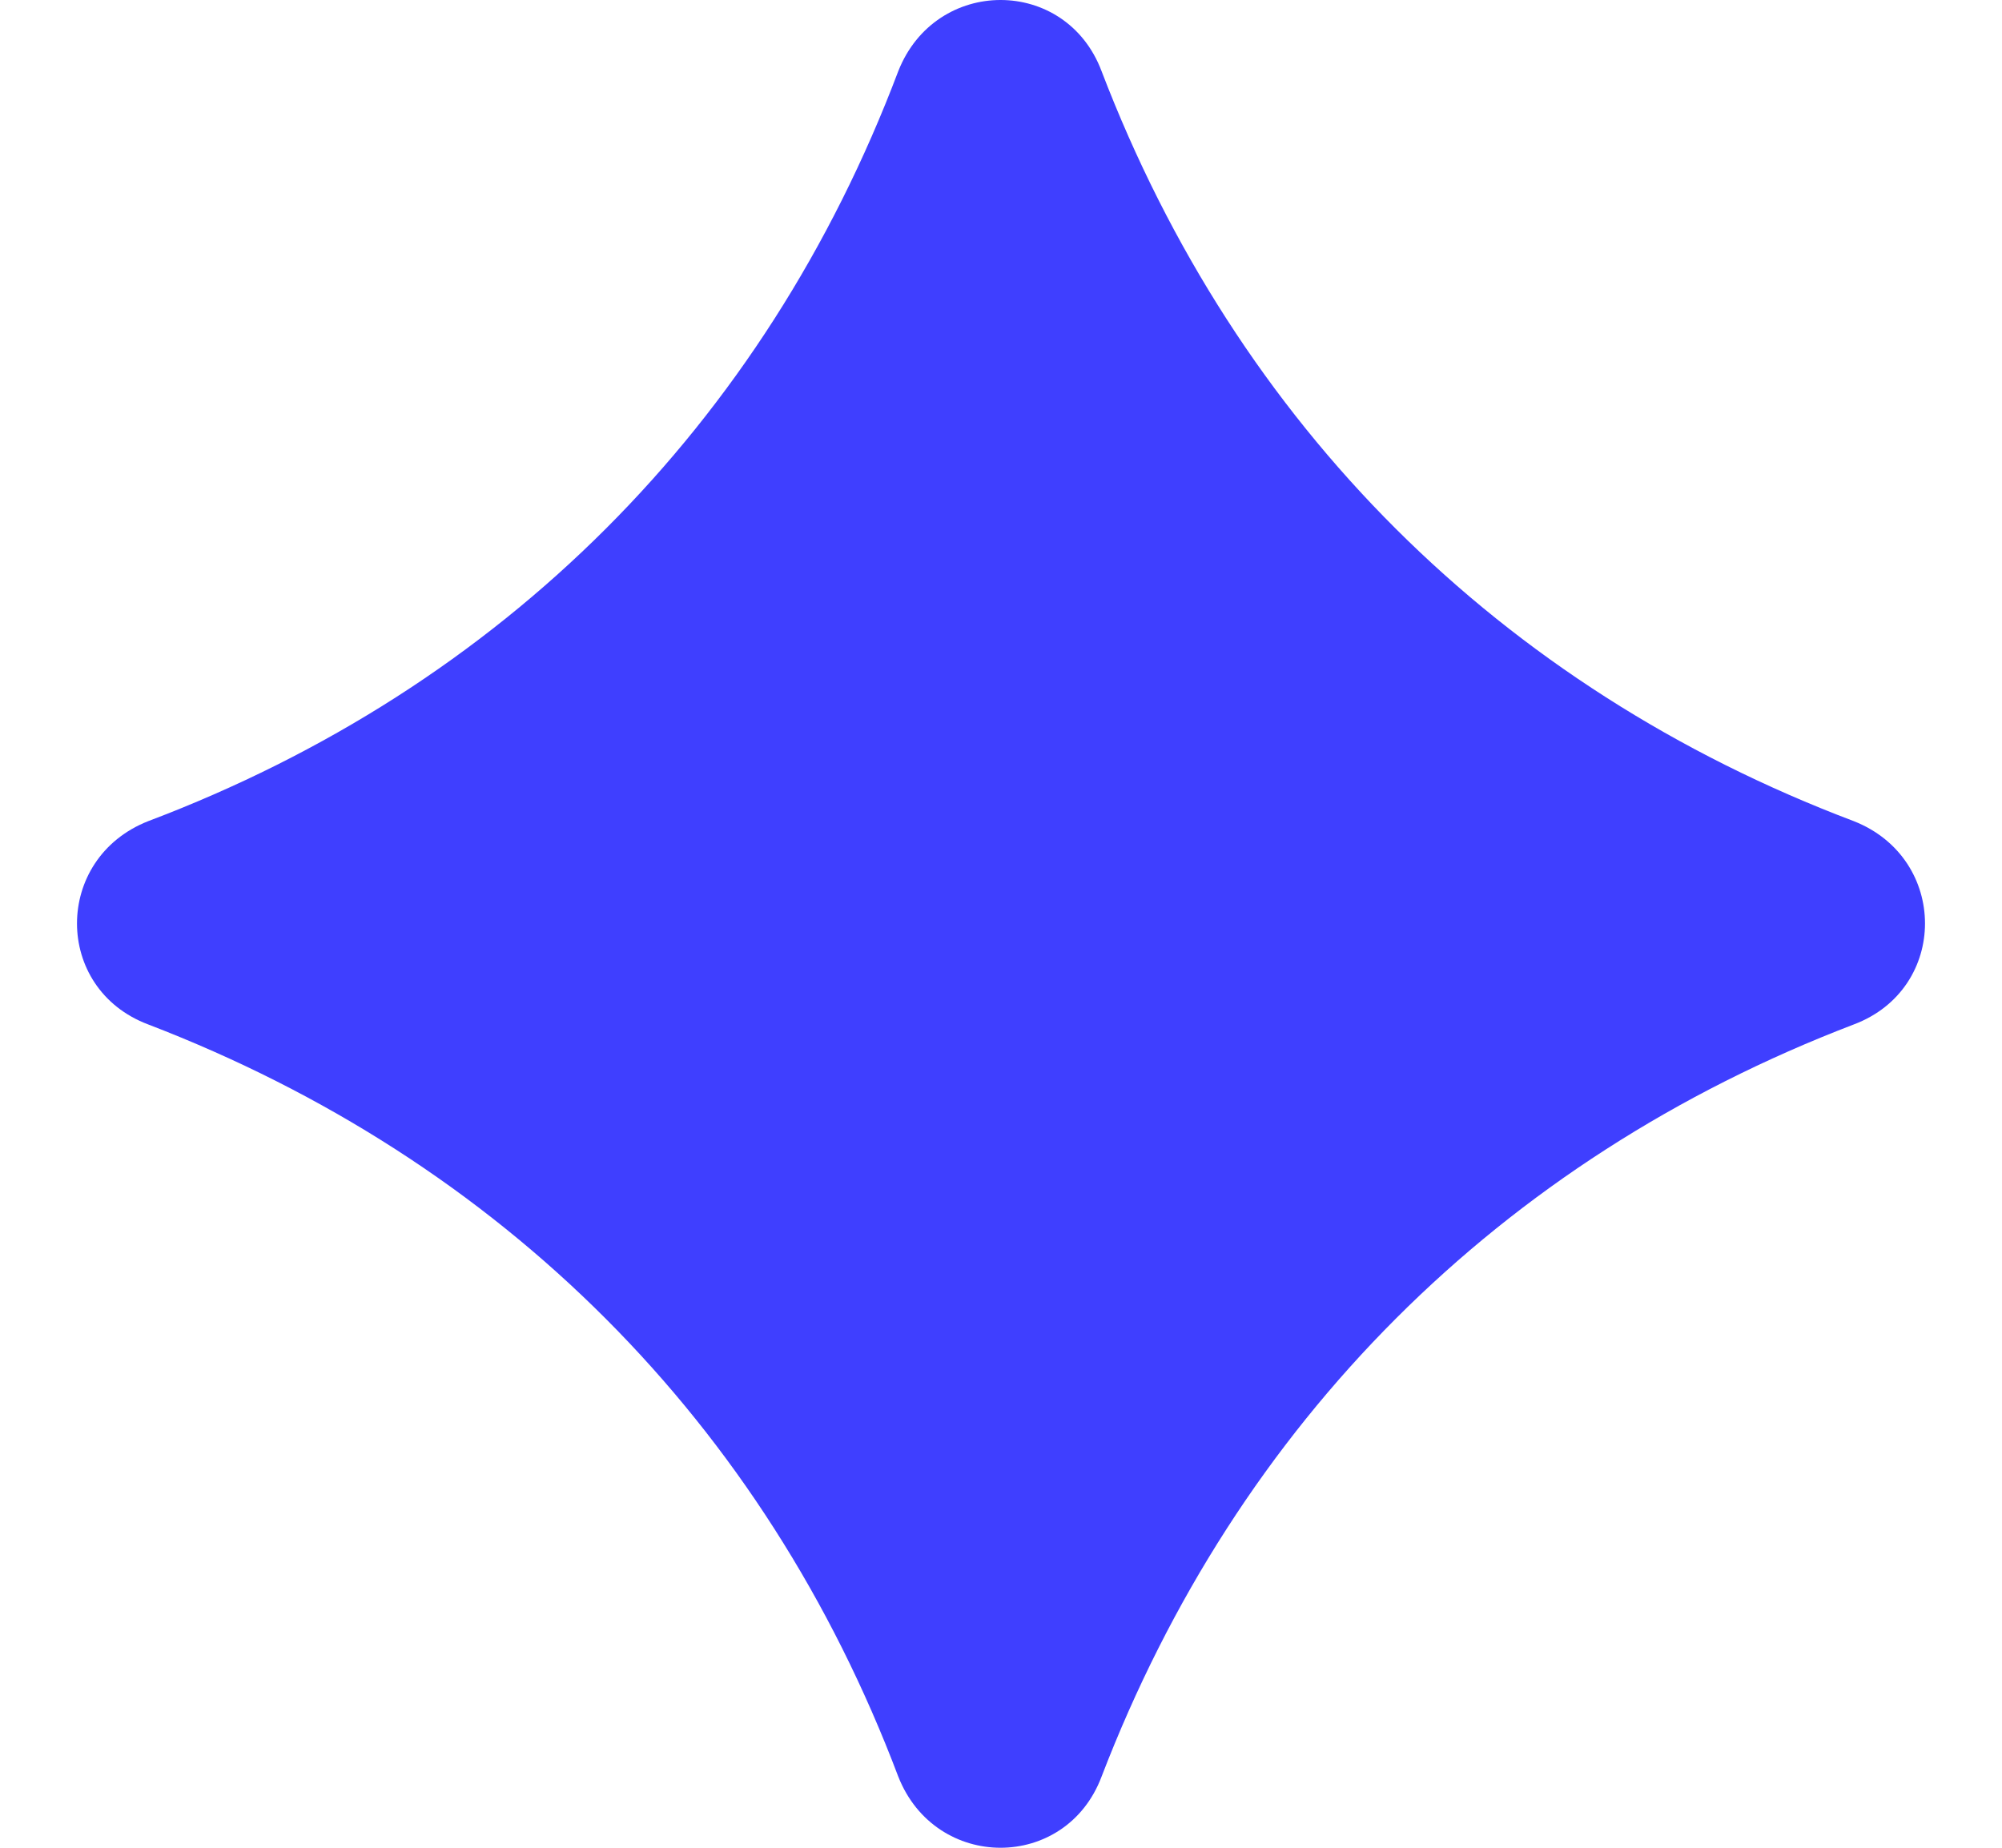 <svg width="13" height="12" viewBox="0 0 13 12" fill="none" xmlns="http://www.w3.org/2000/svg">
<path d="M7.153 0.462C8.033 2.761 9.739 4.464 12.038 5.333C12.654 5.576 12.654 6.421 12.038 6.653C9.739 7.532 8.036 9.239 7.153 11.538C6.921 12.154 6.076 12.154 5.833 11.538C4.964 9.239 3.261 7.536 0.962 6.653C0.346 6.421 0.346 5.576 0.962 5.333C3.261 4.464 4.964 2.761 5.833 0.462C6.076 -0.154 6.921 -0.154 7.153 0.462Z" fill="#3F3FFF"/>
</svg>

